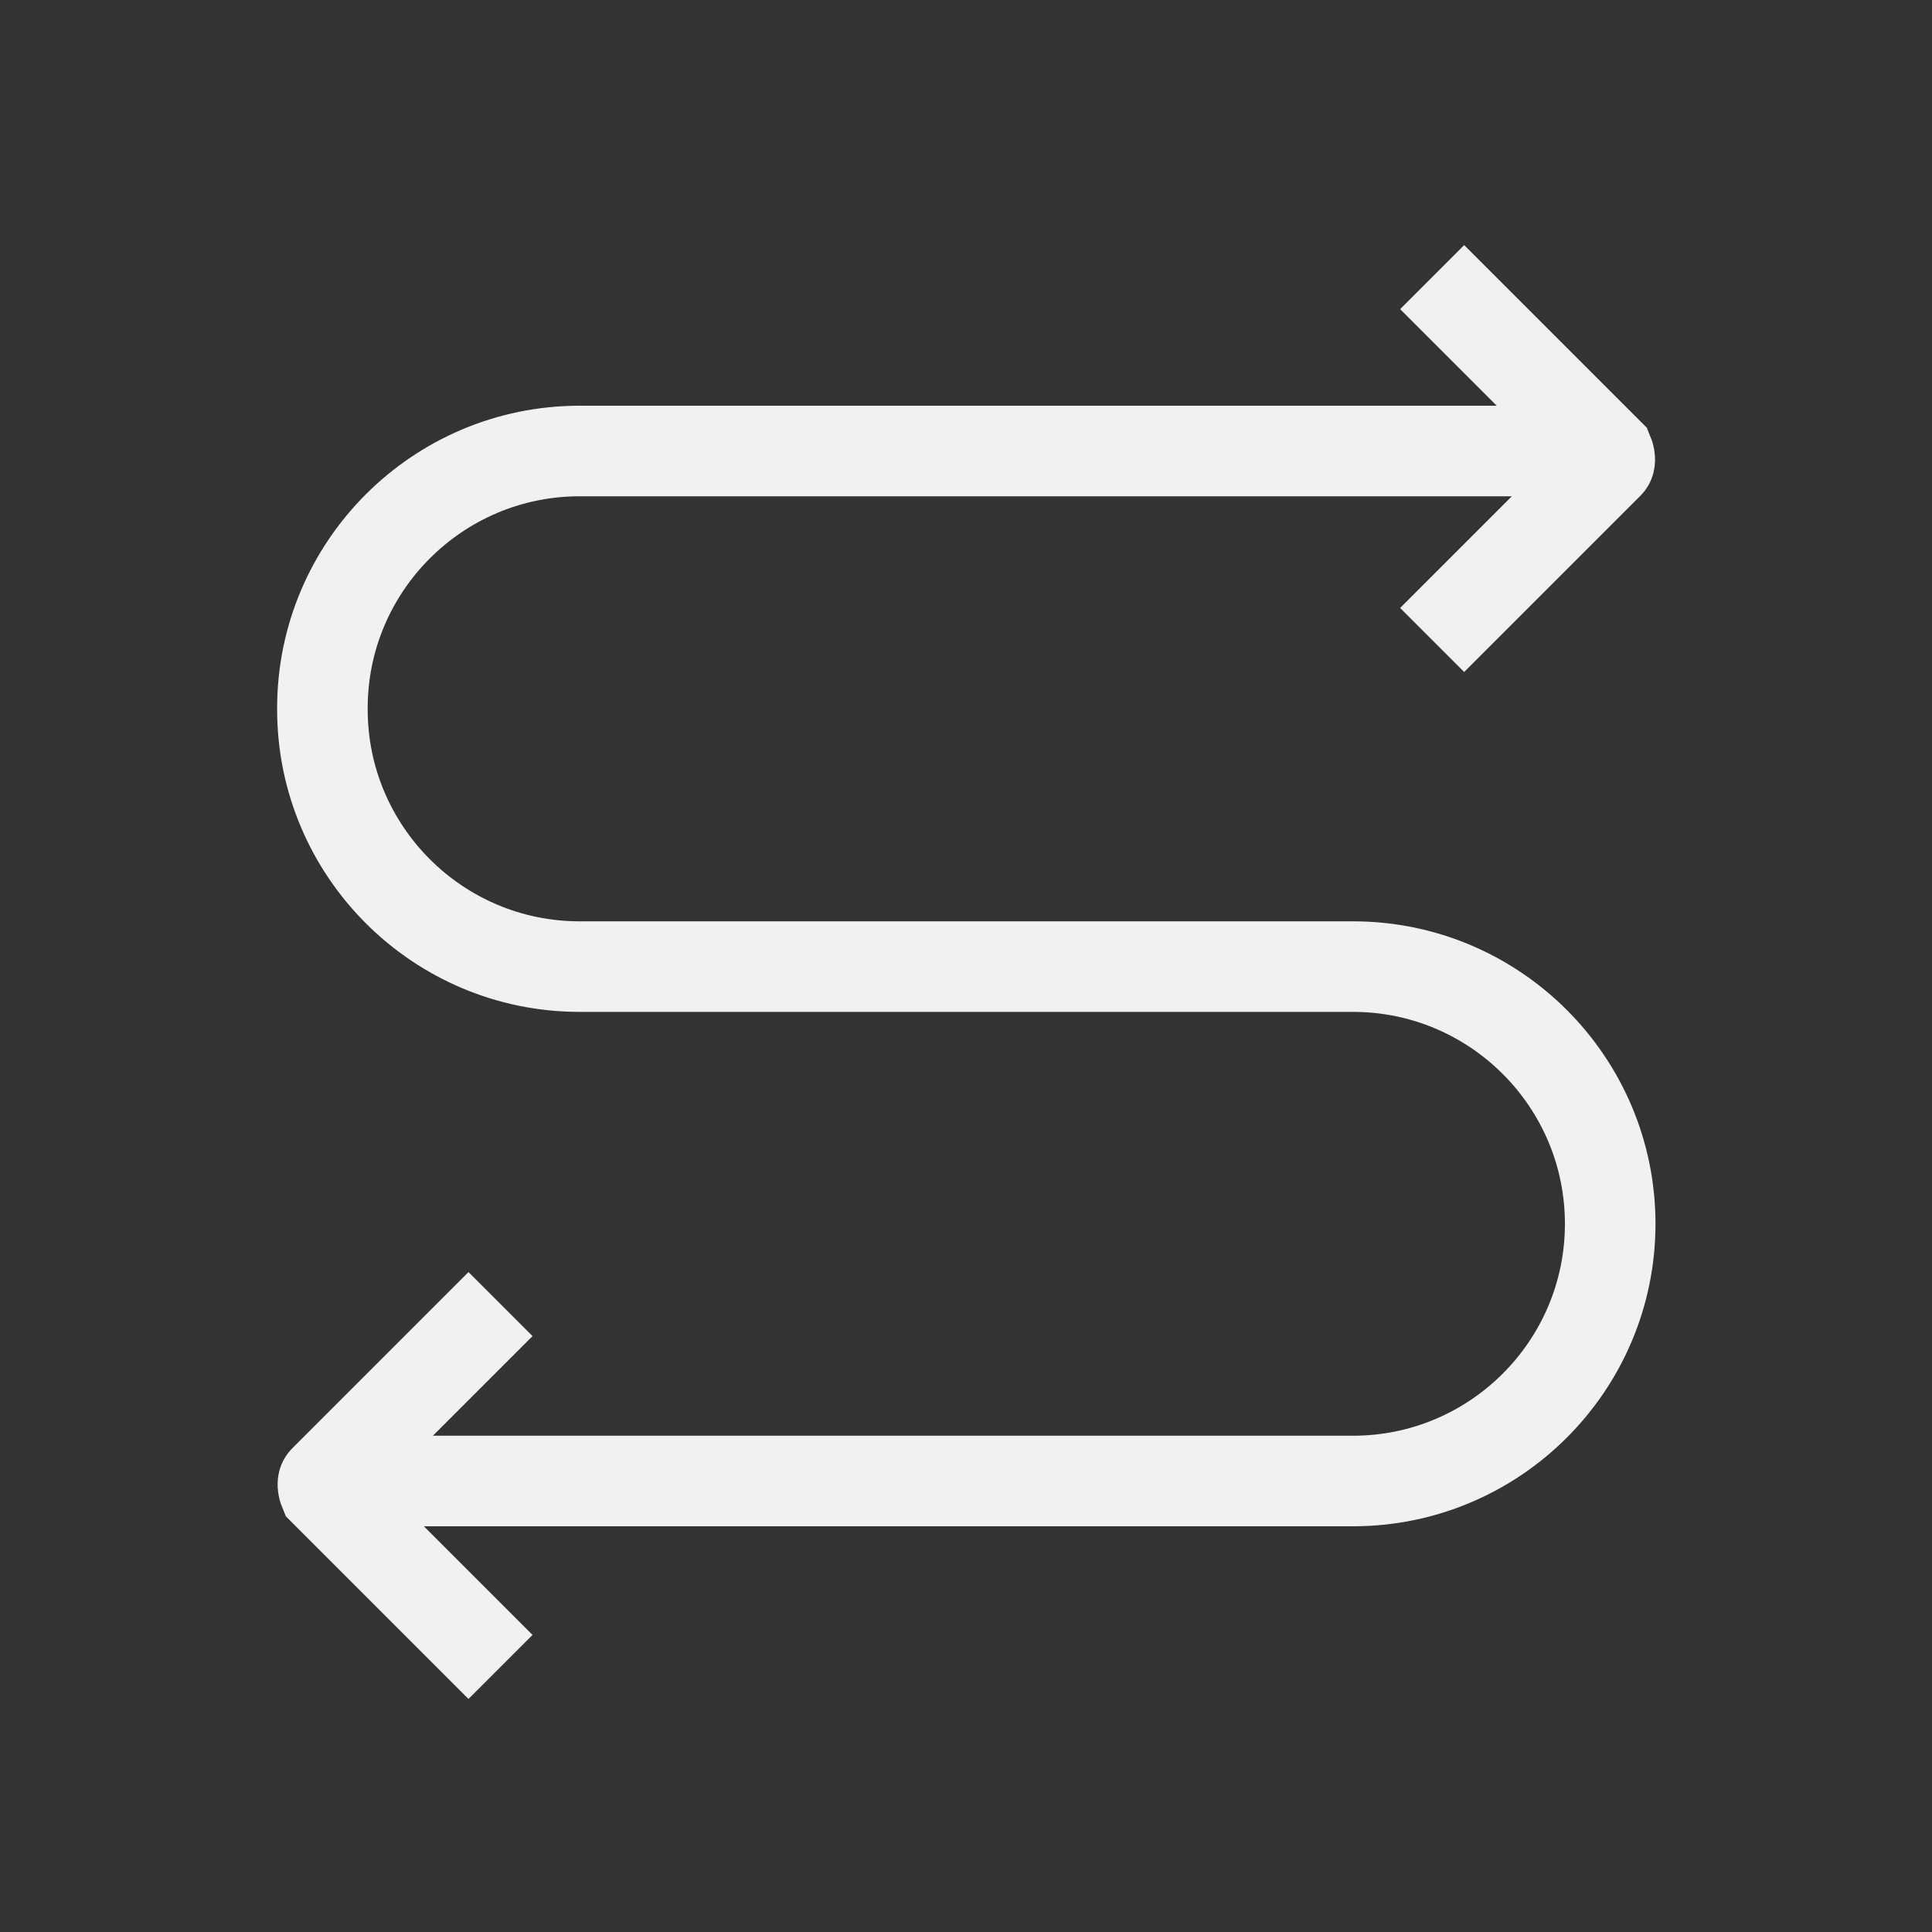 <svg width="32" height="32" viewBox="0 0 32 32" fill="none" xmlns="http://www.w3.org/2000/svg">
<rect x="0" y="0" width="32" height="32" fill="#333333" stroke="none"/>
<g clip-path="url(#clip0_394_70458)">
<path d="M23.721 4.59L26.641 7.51C26.641 7.51 26.691 7.63 26.641 7.68L23.721 10.6" stroke="#F1F1F1" stroke-width="1.5" stroke-miterlimit="10"/>
<path d="M8.29 27.61L5.37 24.69C5.37 24.69 5.32 24.57 5.37 24.52L8.29 21.6" stroke="#F1F1F1" stroke-width="1.5" stroke-miterlimit="10"/>
<path d="M26.83 7.47H9.6C7.25 7.47 5.34 9.38 5.34 11.73V11.75C5.34 14.1 7.25 16.01 9.6 16.01H22.41C24.76 16.01 26.67 17.92 26.67 20.27C26.67 22.62 24.76 24.53 22.41 24.53H5.34" stroke="#F1F1F1" stroke-width="1.5" stroke-miterlimit="10"/>
</g>
<defs>
<clipPath id="clip0_394_70458">
<rect width="32" height="32" fill="white"/>
</clipPath>
</defs>
</svg>
